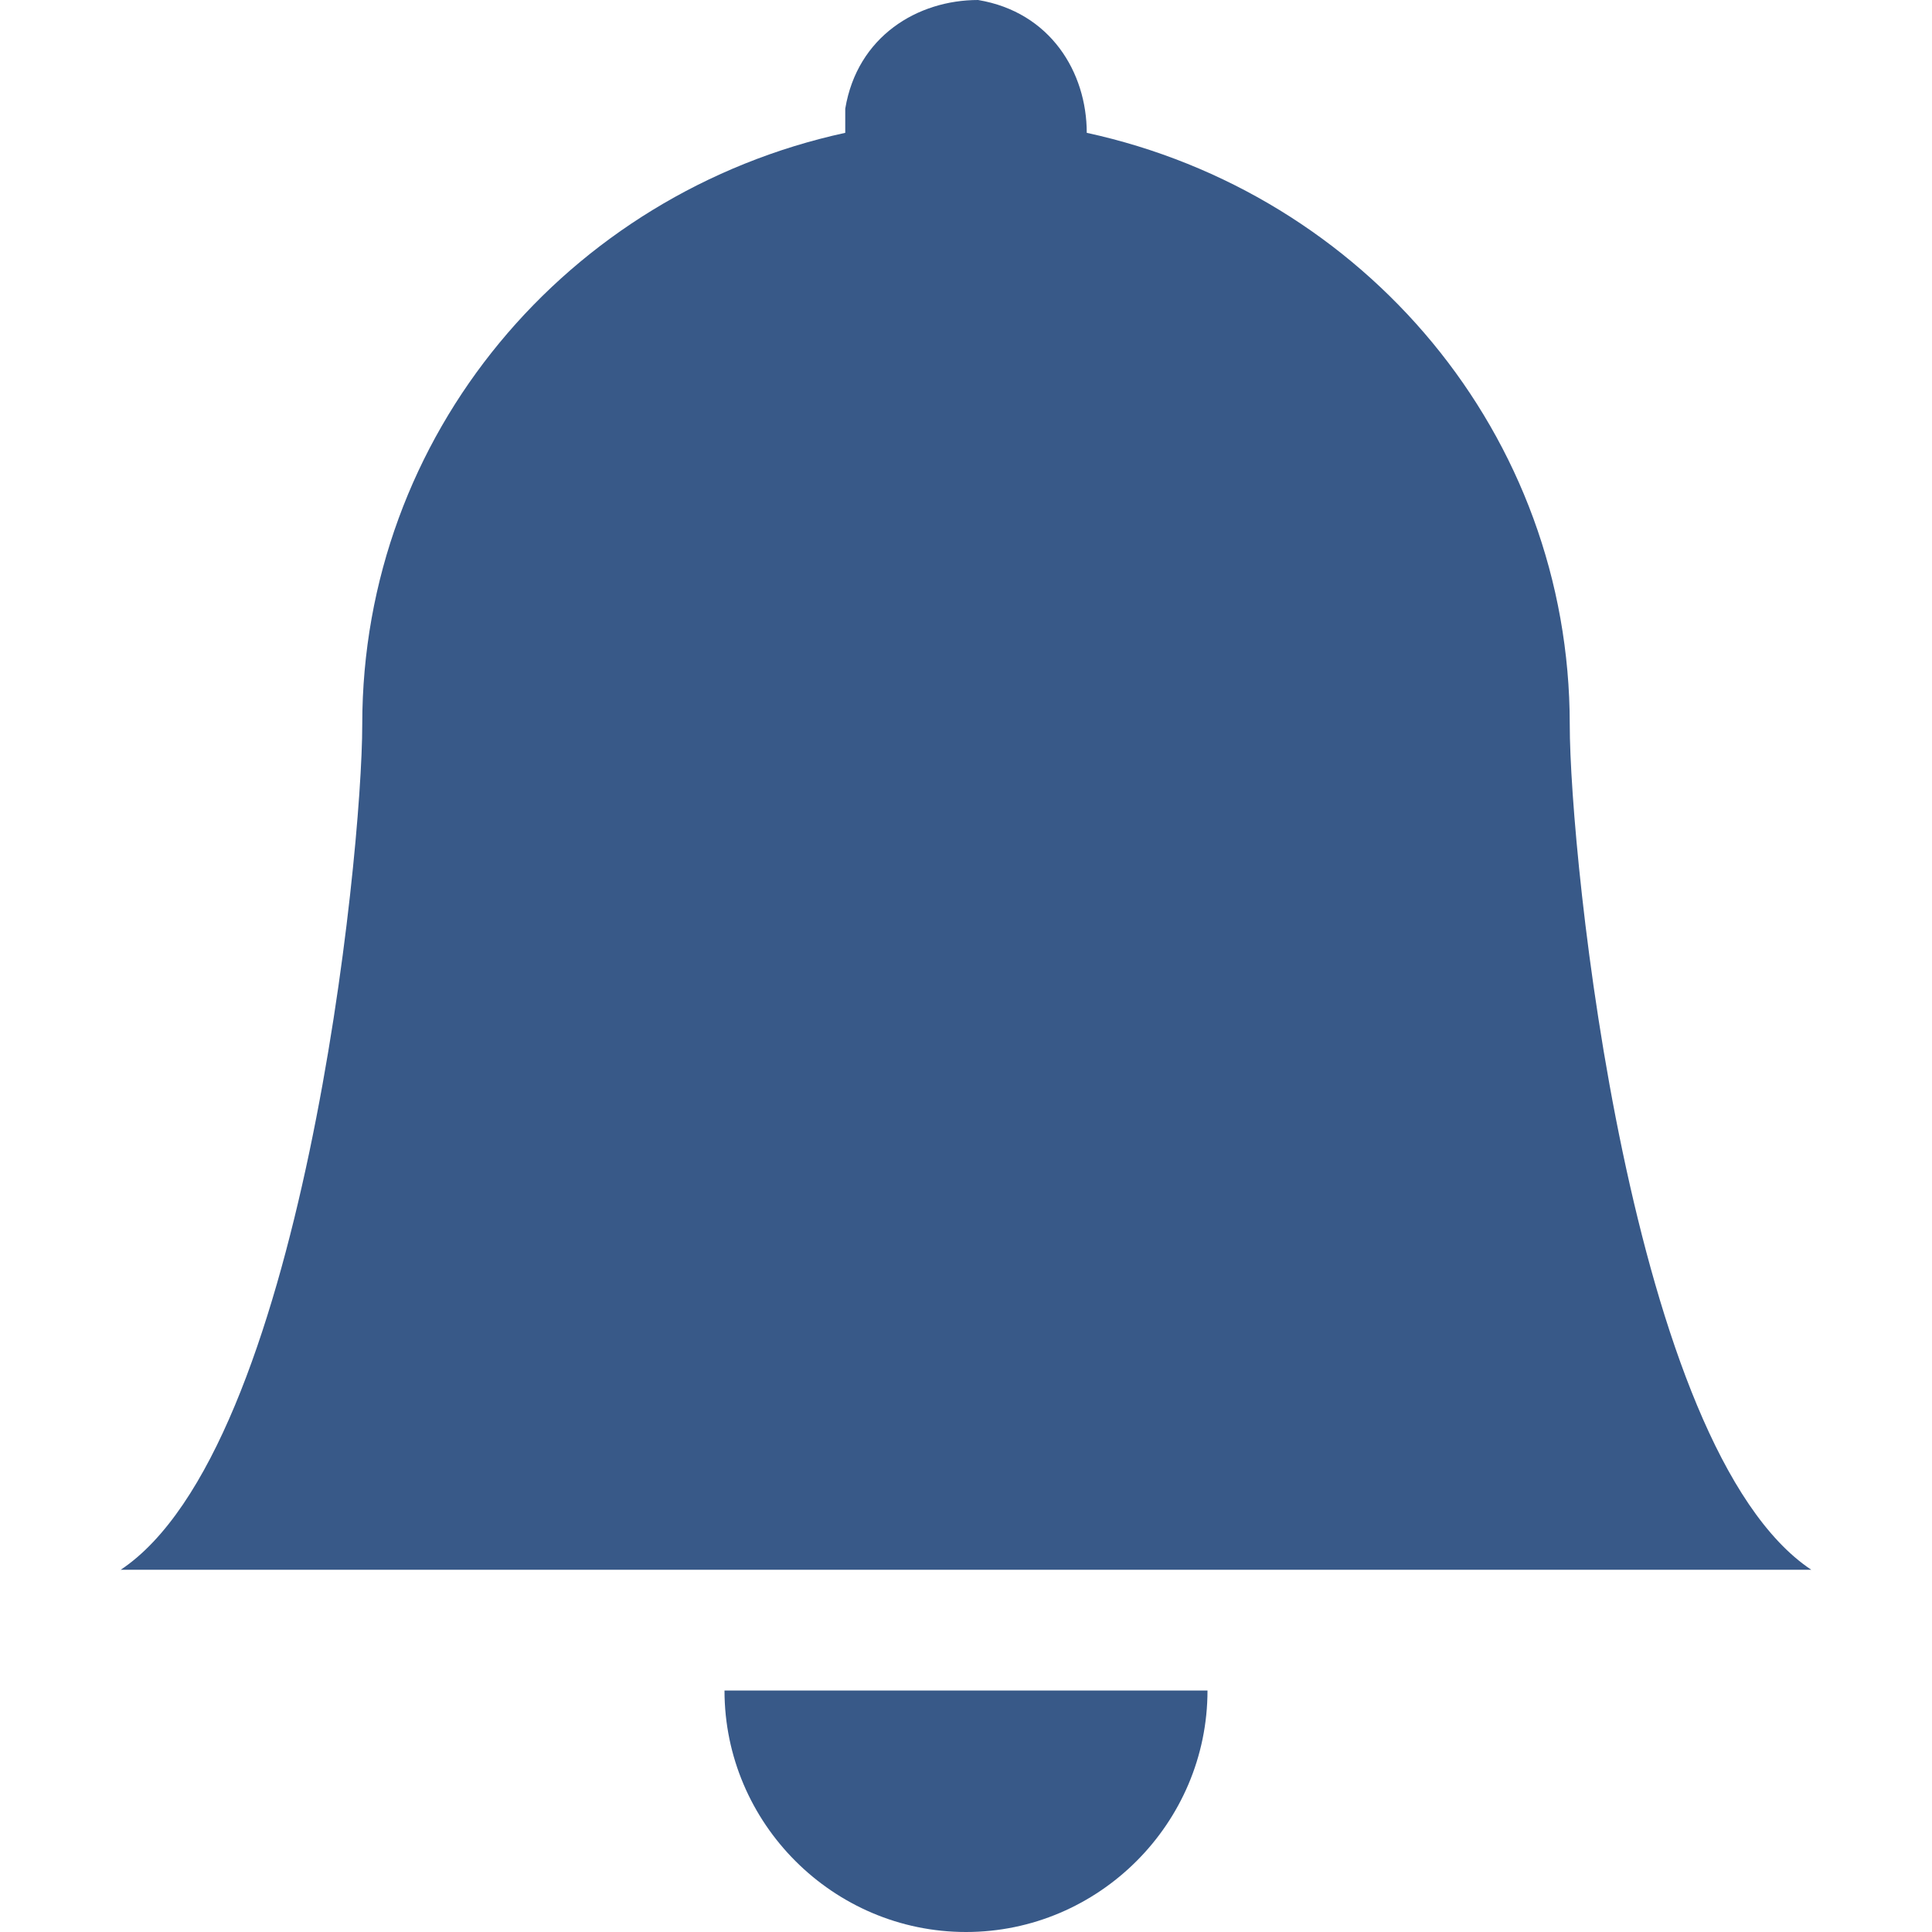 <?xml version="1.0" encoding="UTF-8"?>
<svg id="Layer_1" xmlns="http://www.w3.org/2000/svg" version="1.1" viewBox="0 0 16 16">
  <!-- Generator: Adobe Illustrator 29.2.1, SVG Export Plug-In . SVG Version: 2.1.0 Build 116)  -->
  <defs>
    <style>
      .st0 {
        fill: #385988;
      }
    </style>
  </defs>
  <path class="st0" d="M8,16c1.1,0,2-.9,2-2h-4c0,1.1.9,2,2,2M9,1.1c0-.5-.3-1-.9-1.1-.5,0-1,.3-1.1.9,0,0,0,.1,0,.2-2.3.5-4,2.5-4,4.9,0,1.1-.5,6-2,7h14c-1.5-1-2-5.9-2-7,0-2.4-1.7-4.4-4-4.9"/>
</svg>